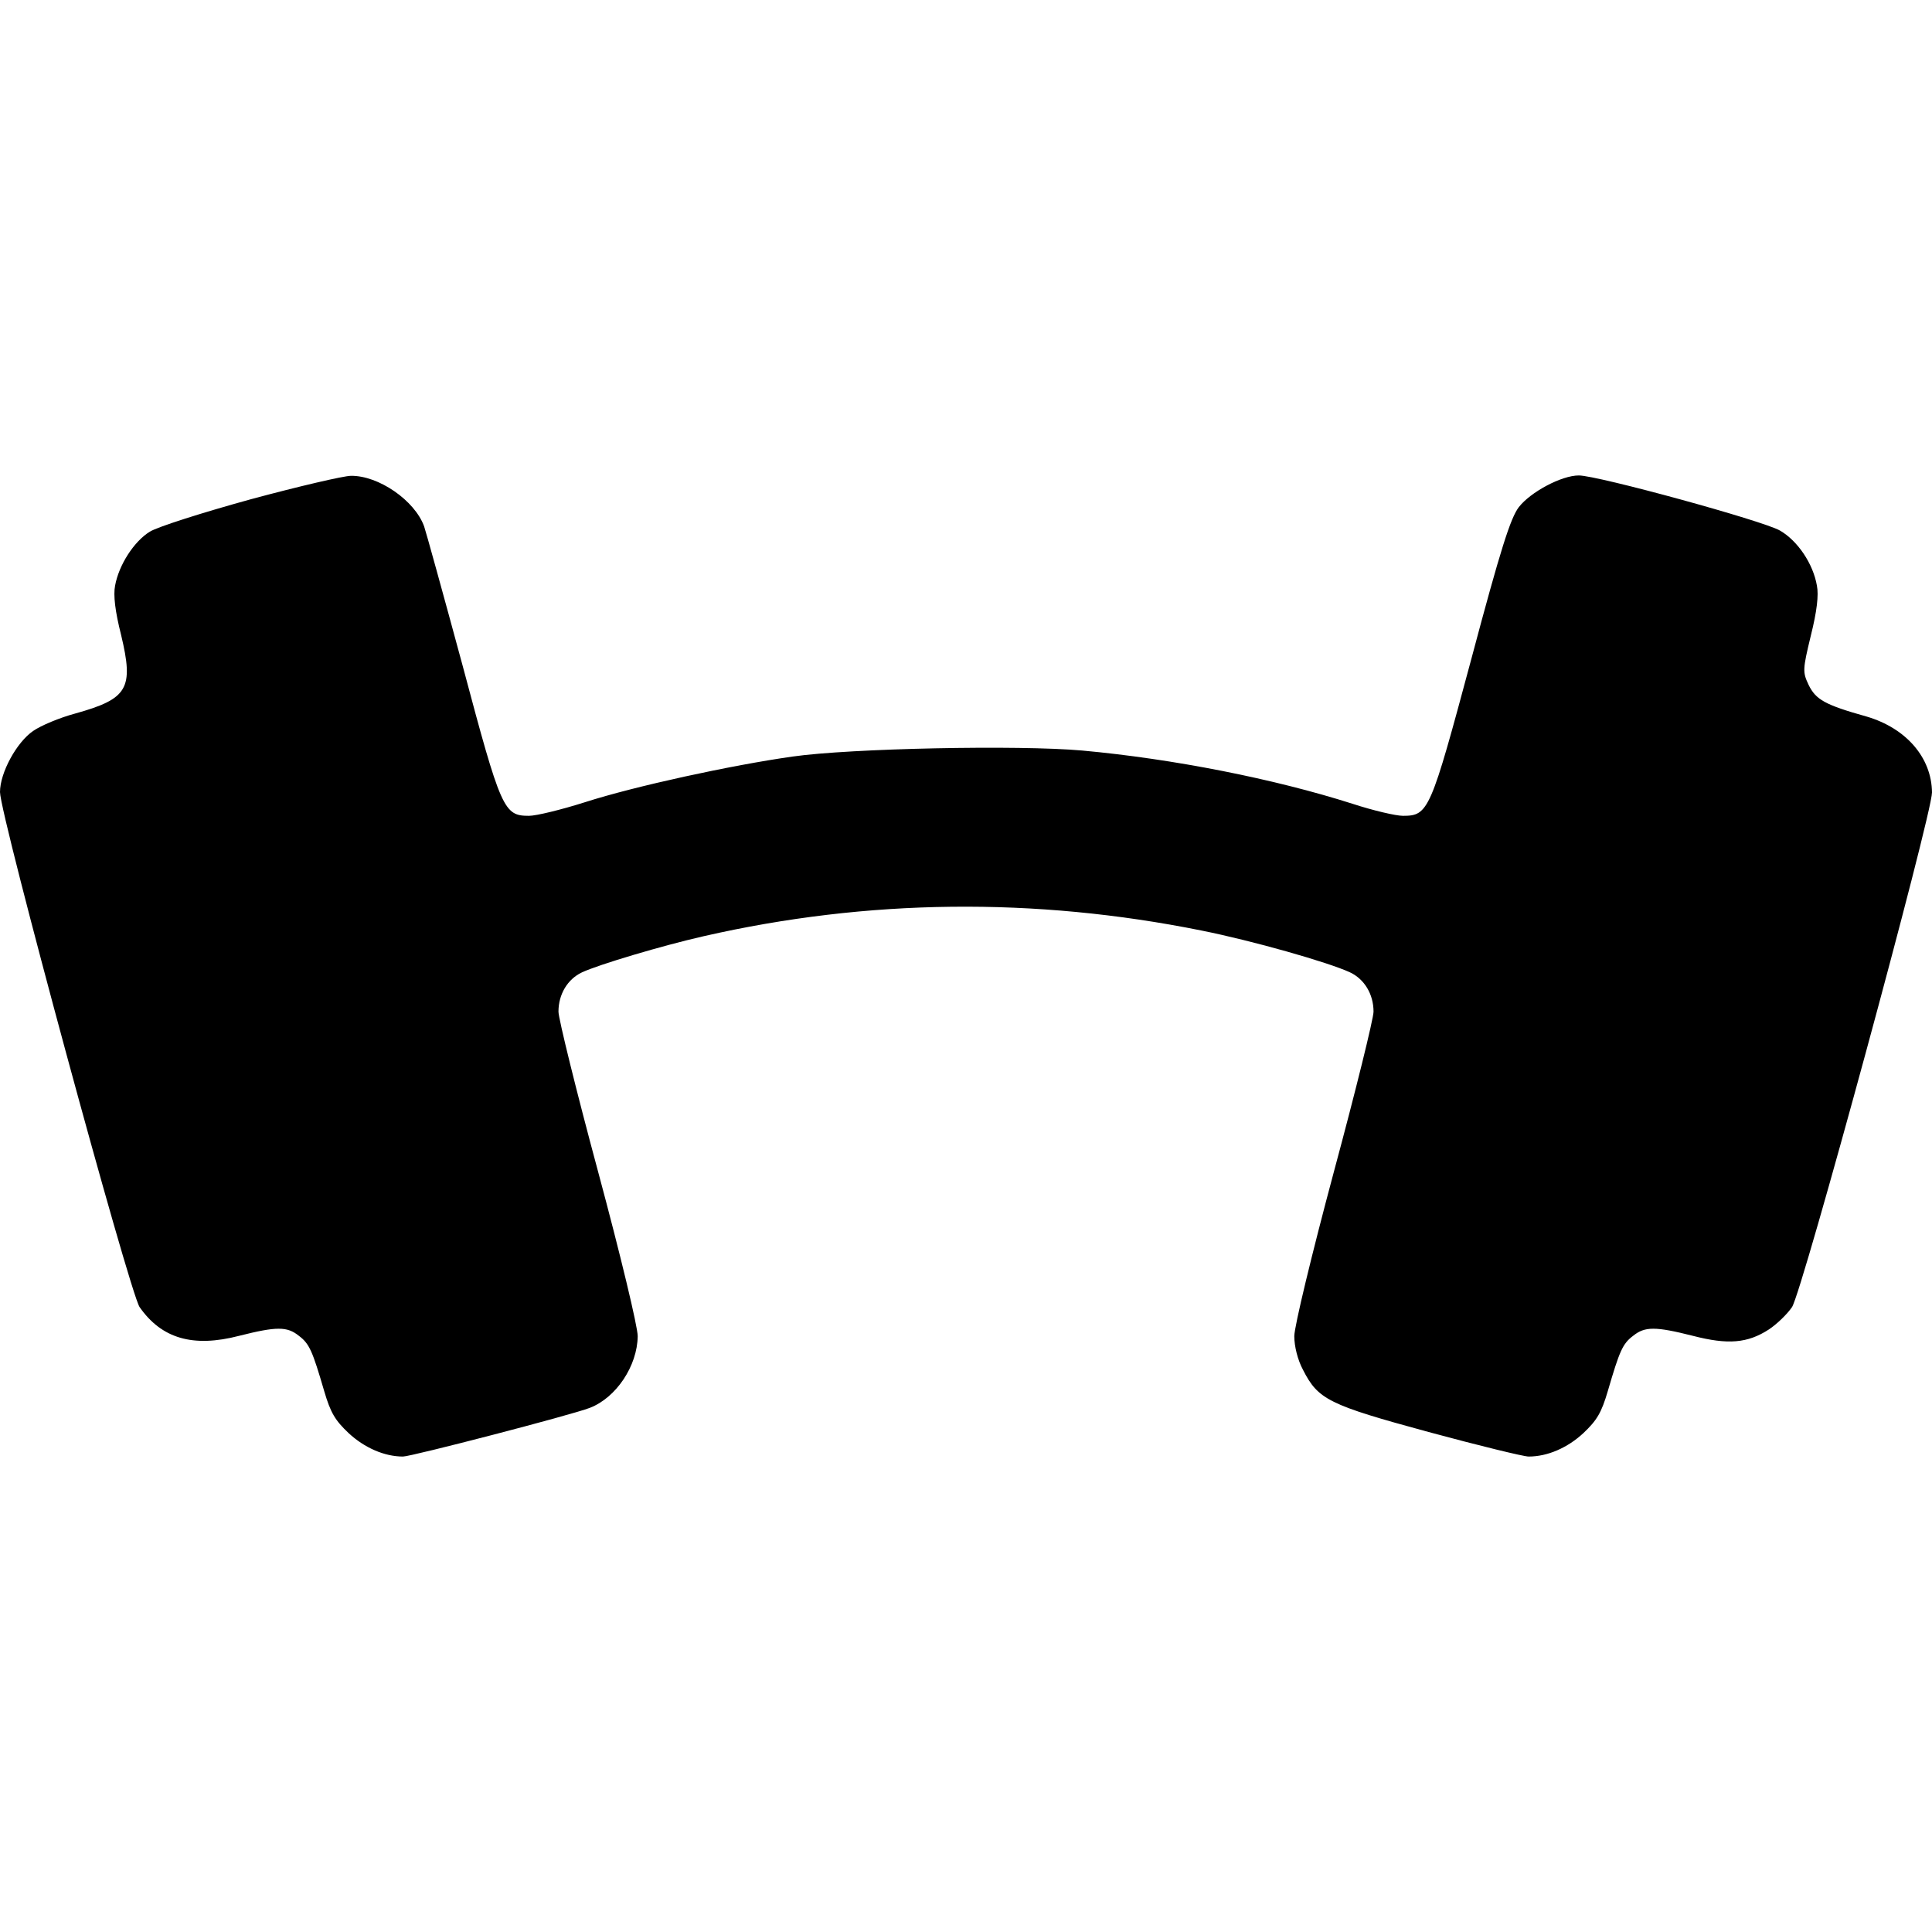 <?xml version="1.0" standalone="no"?>
<!DOCTYPE svg PUBLIC "-//W3C//DTD SVG 20010904//EN"
 "http://www.w3.org/TR/2001/REC-SVG-20010904/DTD/svg10.dtd">
<svg version="1.0" xmlns="http://www.w3.org/2000/svg"
 width="512pt" height="512pt" viewBox="0 0 512 512"
 preserveAspectRatio="xMidYMid meet">

<g transform="translate(0,512) scale(0.1,-0.1)"
fill="#000000" stroke="none">
<path d="M665 3797 c-127 -35 -247 -73 -268 -86 -42 -26 -82 -88 -92 -143 -5
-25 0 -68 16 -131 34 -142 18 -169 -122 -208 -41 -11 -91 -32 -111 -46 -44
-30 -88 -111 -88 -162 0 -61 343 -1325 370 -1365 58 -83 141 -108 264 -76 99
25 127 25 158 0 28 -21 36 -40 67 -146 17 -58 29 -78 65 -112 42 -39 95 -62
144 -62 22 0 446 110 495 129 70 27 126 111 127 190 0 25 -45 213 -105 436
-58 215 -105 406 -105 424 0 46 24 86 62 104 45 21 213 71 323 96 434 99 877
104 1319 15 135 -27 336 -84 394 -111 38 -18 62 -58 62 -104 0 -18 -47 -209
-105 -424 -59 -220 -105 -411 -105 -436 0 -27 9 -63 23 -89 40 -79 68 -93 333
-165 133 -36 252 -65 265 -65 50 0 103 23 145 62 36 34 48 54 65 112 31 106
39 125 67 146 31 25 59 25 158 0 93 -24 145 -20 202 17 21 14 48 40 61 59 27
40 371 1305 371 1364 -1 92 -68 170 -173 201 -111 31 -135 45 -154 84 -16 34
-16 40 6 131 16 64 21 107 16 132 -10 58 -51 119 -98 146 -45 26 -483 146
-533 146 -46 0 -128 -44 -159 -84 -22 -29 -48 -110 -126 -403 -108 -402 -113
-415 -181 -415 -19 0 -79 14 -134 32 -207 66 -475 119 -716 141 -168 15 -614
6 -768 -16 -162 -23 -416 -78 -550 -121 -63 -20 -129 -36 -148 -36 -67 0 -74
15 -176 398 -52 192 -98 358 -102 369 -25 69 -121 135 -194 134 -19 0 -139
-28 -265 -62z"/>
</g>
</svg>

